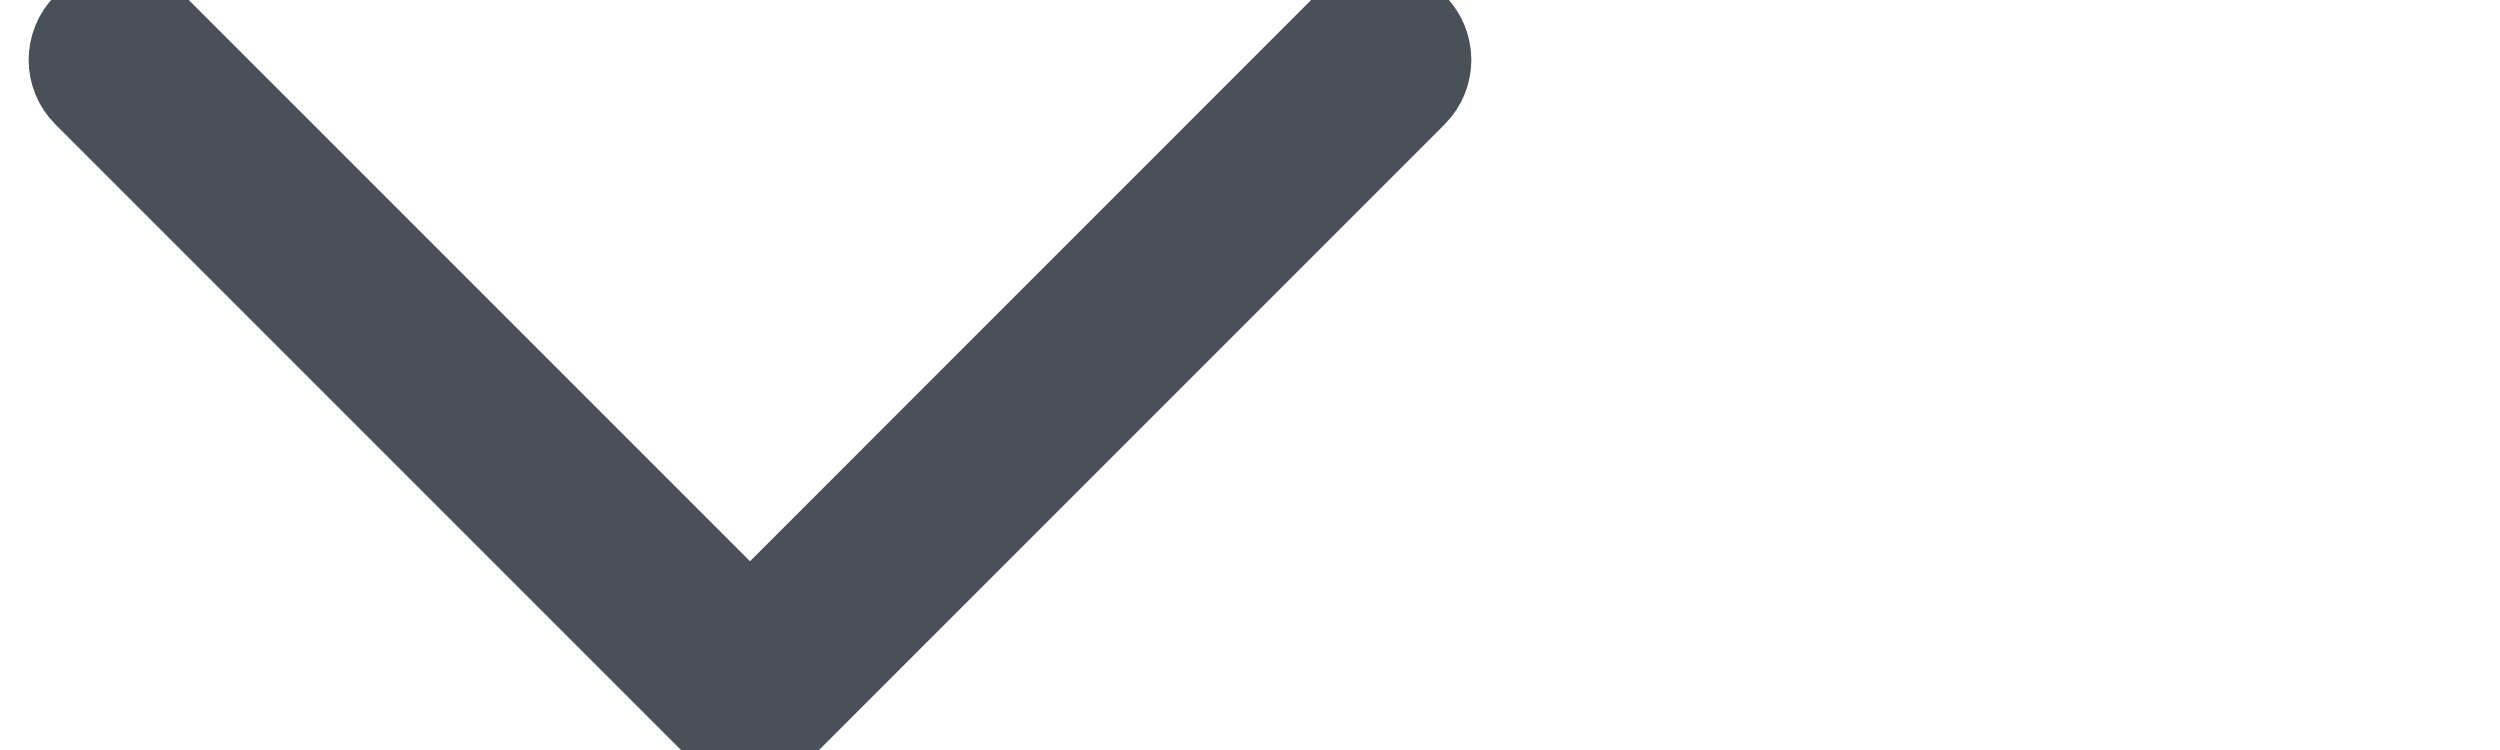 <?xml version="1.0" encoding="UTF-8"?>
<svg width="20px" height="6px" viewBox="0 0 20 6" version="1.1" xmlns="http://www.w3.org/2000/svg" xmlns:xlink="http://www.w3.org/1999/xlink">
    <title>Artboard</title>
    <g id="Artboard" stroke="none" stroke-width="1" fill="none" fill-rule="evenodd" stroke-linecap="round">
        <g id="arrow-down" fill="#495057" fill-rule="nonzero" stroke="#495057">
            <path d="M6,5.75 C5.941,5.75 5.883,5.728 5.838,5.683 L0.796,0.641 C0.707,0.552 0.707,0.407 0.796,0.317 C0.885,0.228 1.031,0.228 1.12,0.317 L6,5.197 L10.879,0.317 C10.969,0.228 11.114,0.228 11.204,0.317 C11.293,0.406 11.293,0.552 11.204,0.641 L6.162,5.683 C6.117,5.728 6.059,5.75 6,5.75 Z" id="Path"></path>
        </g>
    </g>
</svg>